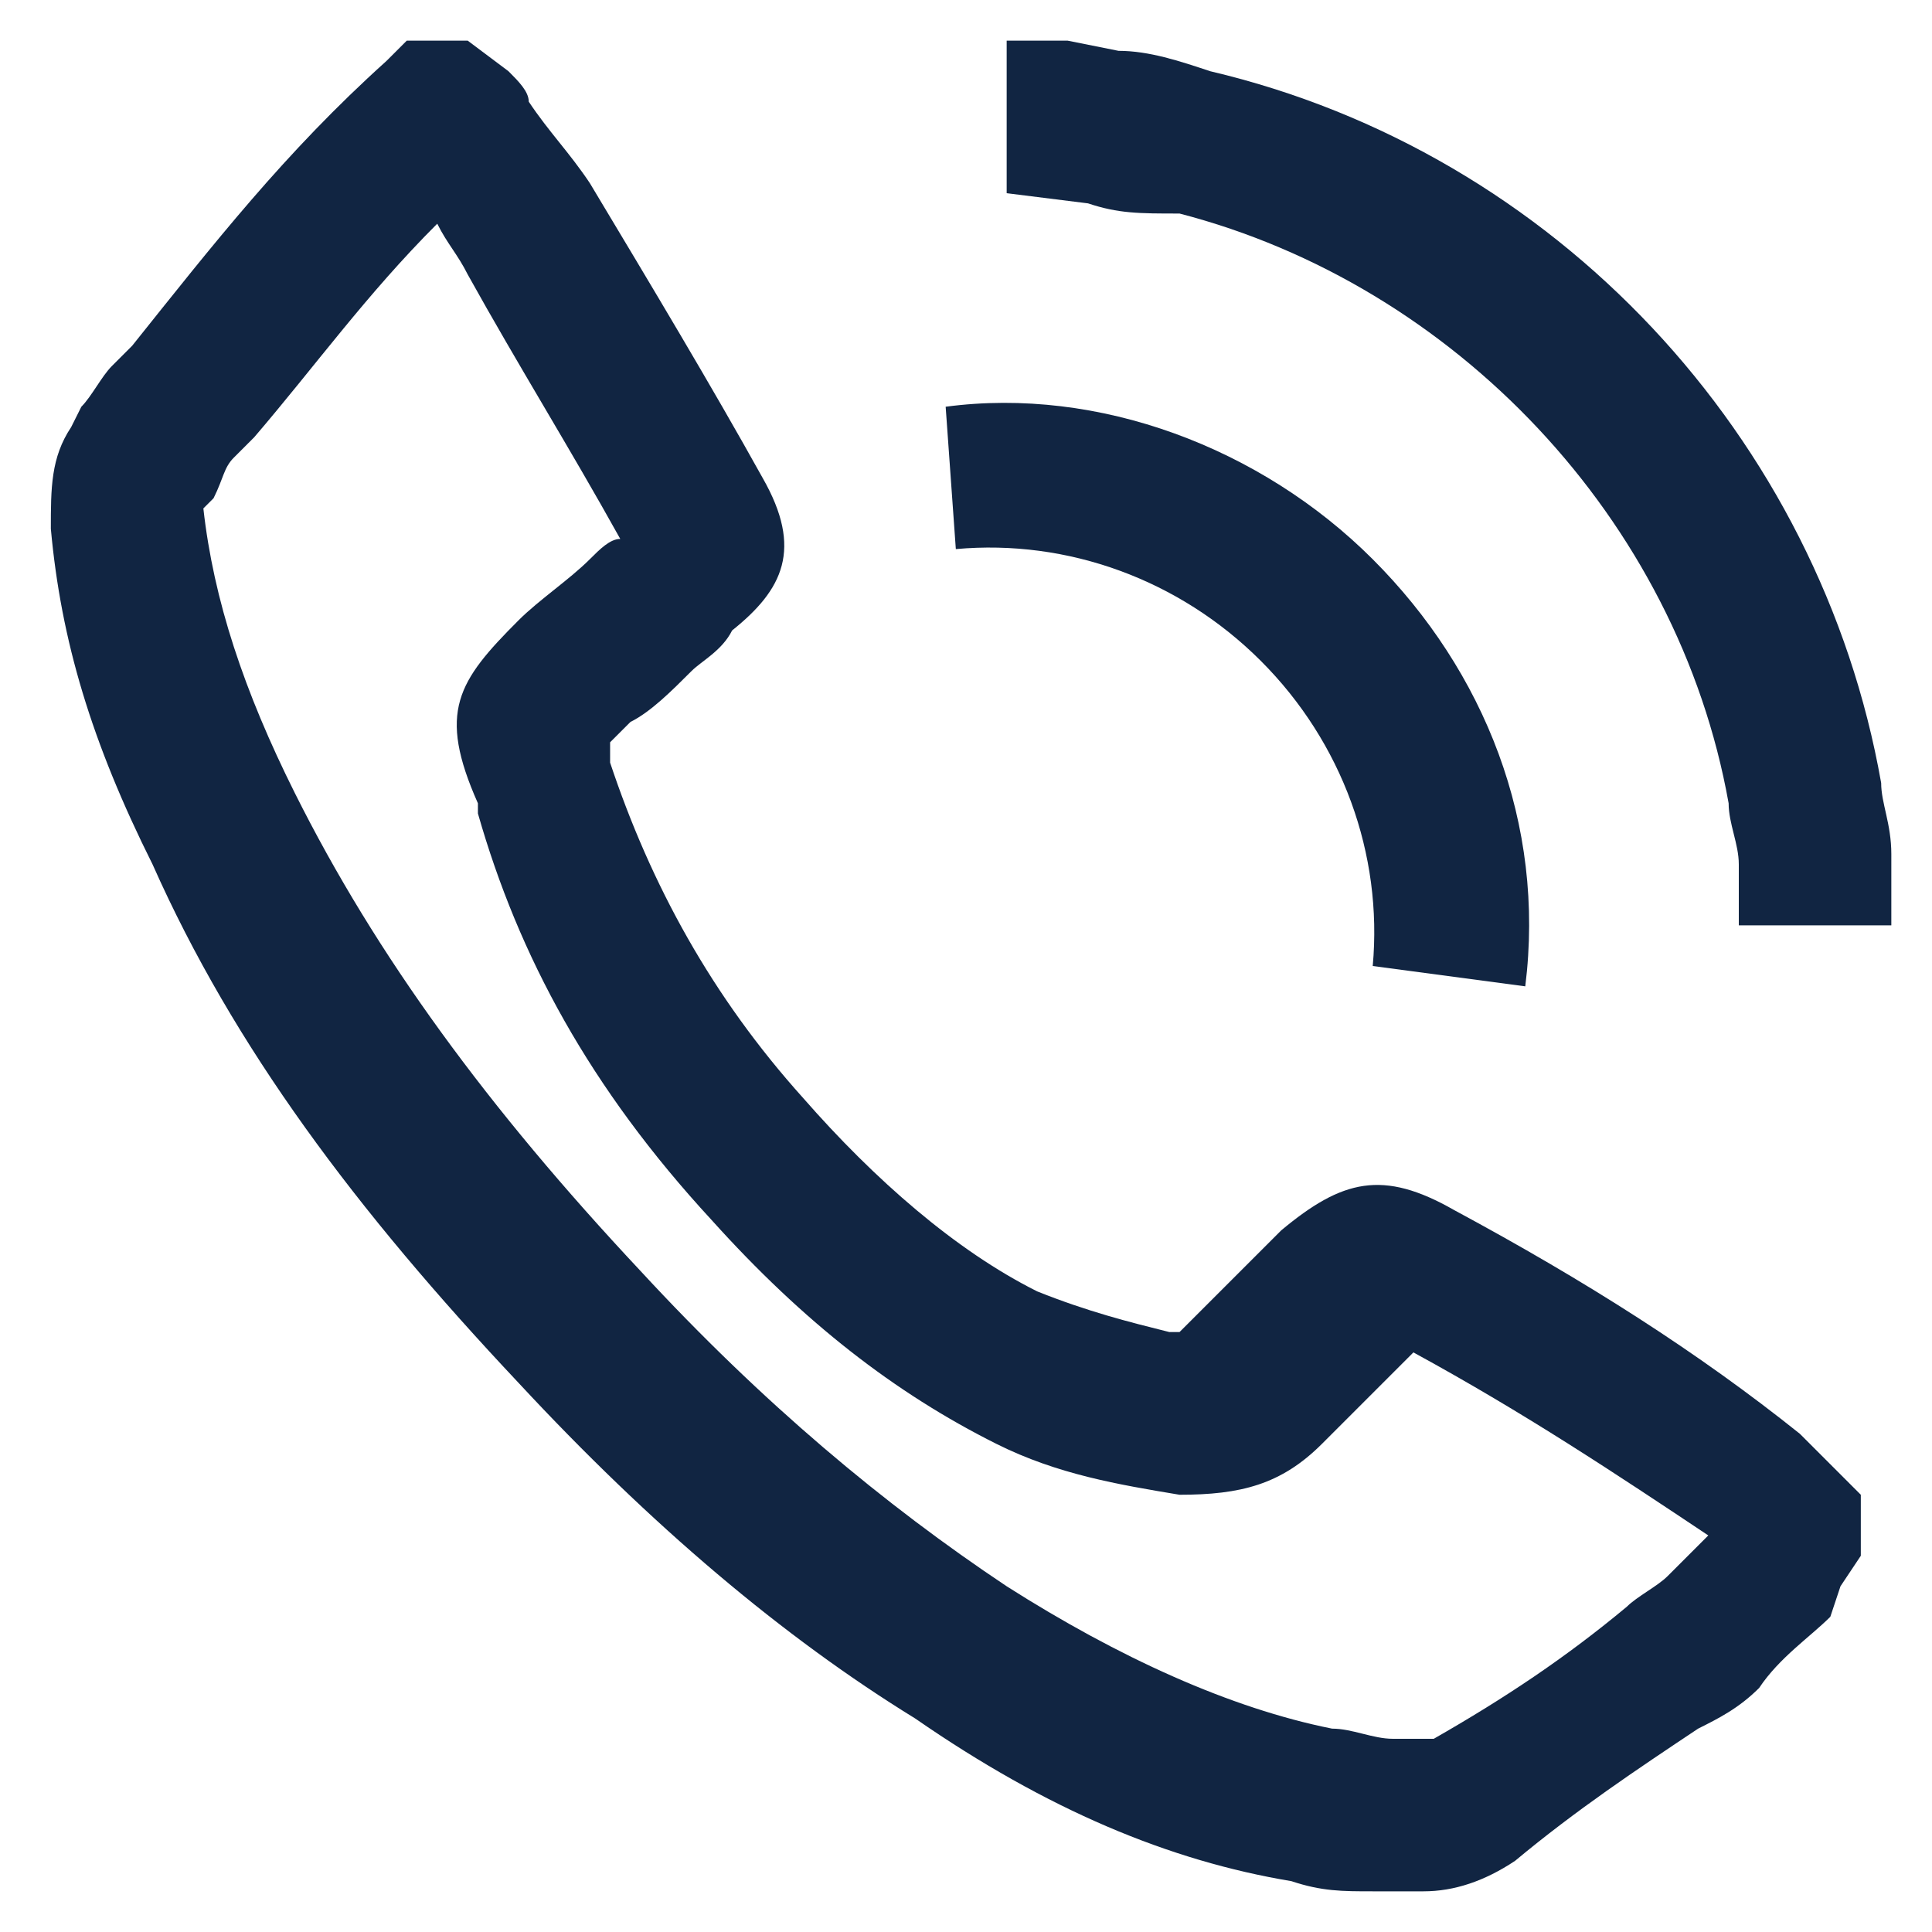 <?xml version="1.0" encoding="utf-8"?>
<!-- Generator: Adobe Illustrator 21.1.0, SVG Export Plug-In . SVG Version: 6.00 Build 0)  -->
<svg version="1.1" id="Capa_1" xmlns="http://www.w3.org/2000/svg" xmlns:xlink="http://www.w3.org/1999/xlink" x="0px" y="0px"
	 viewBox="0 0 19 19" style="enable-background:new 0 0 19 19;" xml:space="preserve">
<style type="text/css">
	.st0{fill:#112542;}
</style>
<g id="VKooRs.tif_4_">
	<g>
		<path class="st0" d="M14,18.6c-0.1,0-0.1,0-0.2,0l-0.3,0c-0.3,0-0.5,0-0.8-0.1c-1.2-0.2-2.4-0.7-3.7-1.6c-1.3-0.8-2.6-1.9-3.9-3.3
			c-1.6-1.7-2.8-3.3-3.6-5.1c-0.6-1.2-0.9-2.2-1-3.3c0-0.4,0-0.7,0.2-1L0.8,4C0.9,3.9,1,3.7,1.1,3.6l0.2-0.2c0.8-1,1.5-1.9,2.5-2.8
			L4,0.4h0.6L5,0.7C5.1,0.8,5.2,0.9,5.2,1c0.2,0.3,0.4,0.5,0.6,0.8C6.4,2.8,7,3.8,7.5,4.7c0.4,0.7,0.2,1.1-0.3,1.5
			C7.1,6.4,6.9,6.5,6.8,6.6C6.6,6.8,6.4,7,6.2,7.1C6.1,7.2,6,7.3,6,7.3c0,0,0,0.1,0,0.1l0,0.1c0.4,1.2,1,2.3,1.9,3.3
			c0.7,0.8,1.5,1.5,2.3,1.9c0.5,0.2,0.9,0.3,1.3,0.4c0.1,0,0.1,0,0.1,0c0.3-0.3,0.7-0.7,1-1c0.6-0.5,1-0.6,1.7-0.2
			c1.3,0.7,2.4,1.4,3.4,2.2c0.1,0.1,0.2,0.2,0.3,0.3l0.3,0.3v0.6l-0.2,0.3L18,15.9c-0.2,0.2-0.5,0.4-0.7,0.7
			c-0.2,0.2-0.4,0.3-0.6,0.4c-0.6,0.4-1.2,0.8-1.8,1.3C14.6,18.5,14.3,18.6,14,18.6z M2,5c0.1,0.9,0.4,1.8,0.9,2.8
			c0.8,1.6,1.9,3.1,3.4,4.7c1.2,1.3,2.4,2.3,3.6,3.1c1.1,0.7,2.2,1.2,3.2,1.4c0.2,0,0.4,0.1,0.6,0.1l0.4,0c0.7-0.4,1.3-0.8,1.9-1.3
			c0.1-0.1,0.3-0.2,0.4-0.3c0.1-0.1,0.3-0.3,0.4-0.4c-0.9-0.6-1.8-1.2-2.9-1.8c-0.3,0.3-0.6,0.6-0.9,0.9c-0.4,0.4-0.8,0.5-1.4,0.5
			c-0.6-0.1-1.2-0.2-1.8-0.5c-1-0.5-1.9-1.2-2.8-2.2C5.8,10.7,5.1,9.4,4.7,8l0-0.1C4.3,7,4.5,6.7,5.1,6.1c0.2-0.2,0.5-0.4,0.7-0.6
			C5.9,5.4,6,5.3,6.1,5.3c-0.5-0.9-1-1.7-1.5-2.6C4.5,2.5,4.4,2.4,4.3,2.2C3.6,2.9,3.1,3.6,2.5,4.3L2.3,4.5C2.2,4.6,2.2,4.7,2.1,4.9
			L2,5z M1.9,5.1L1.9,5.1C1.9,5.1,1.9,5.1,1.9,5.1z"/>
		<path class="st0" d="M18.6,9.1h-1.5l0-0.6c0-0.2-0.1-0.4-0.1-0.6c-0.5-2.8-2.7-5.1-5.4-5.8C11.2,2.1,11,2.1,10.7,2L9.9,1.9V0.4
			l0.6,0l0.5,0.1c0.3,0,0.6,0.1,0.9,0.2c3.4,0.8,6,3.6,6.6,7c0,0.2,0.1,0.4,0.1,0.7L18.6,9.1z"/>
		<path class="st0" d="M15,9.7l-1.5-0.2c0.1-1.1-0.3-2.2-1.1-3c-0.8-0.8-1.9-1.2-3-1.1L9.3,4c1.5-0.2,3.1,0.4,4.2,1.5
			C14.6,6.6,15.2,8.1,15,9.7z"/>
	</g>
</g>
</svg>
